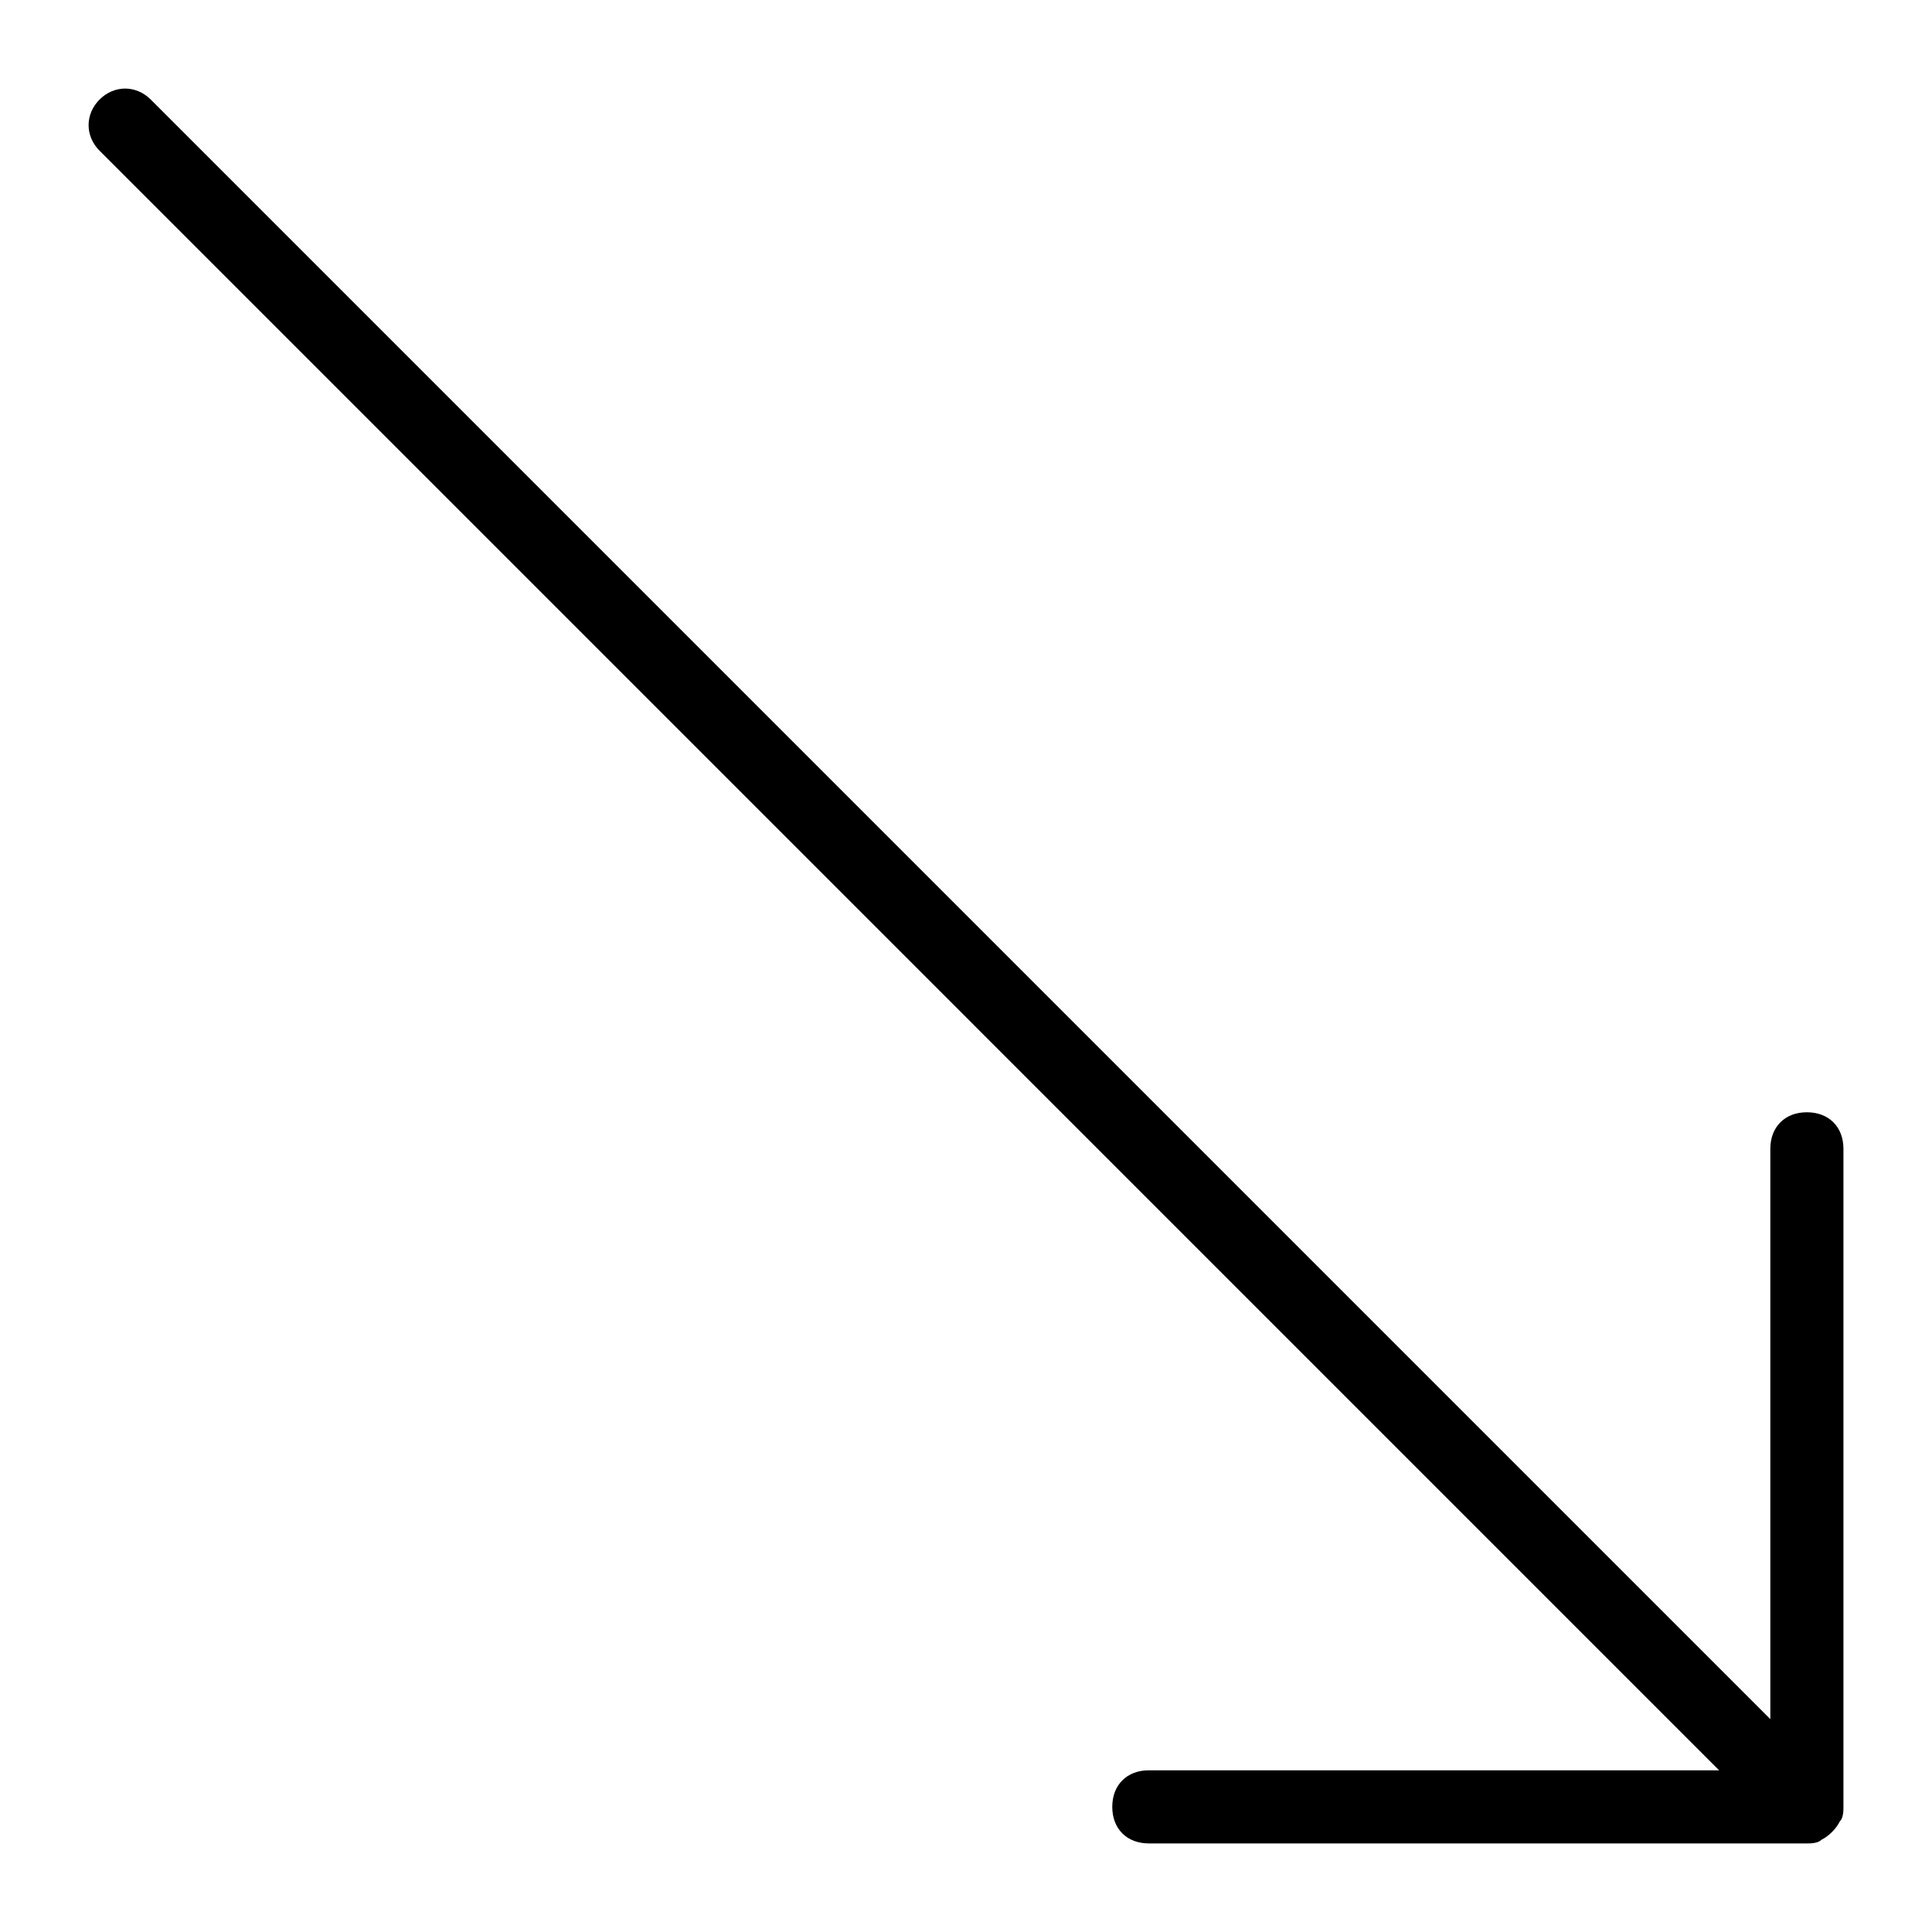 <?xml version="1.0" encoding="UTF-8"?>
<!-- Uploaded to: SVG Repo, www.svgrepo.com, Generator: SVG Repo Mixer Tools -->
<svg fill="#000000" width="800px" height="800px" version="1.1" viewBox="144 144 512 512" xmlns="http://www.w3.org/2000/svg">
 <path d="m599.59 613.15h-151.14c-5.812 0-9.688 3.875-9.688 9.688s3.875 9.688 9.688 9.688h174.39c0.969 0 2.906 0 3.875-0.969 1.938-0.969 3.875-2.906 4.844-4.844 0.973-0.969 0.973-2.906 0.973-3.875v-174.39c0-5.812-3.875-9.688-9.688-9.688s-9.688 3.875-9.688 9.688v151.14l-429.21-429.21c-3.875-3.875-9.688-3.875-13.562 0s-3.875 9.688 0 13.562z"/>
</svg>